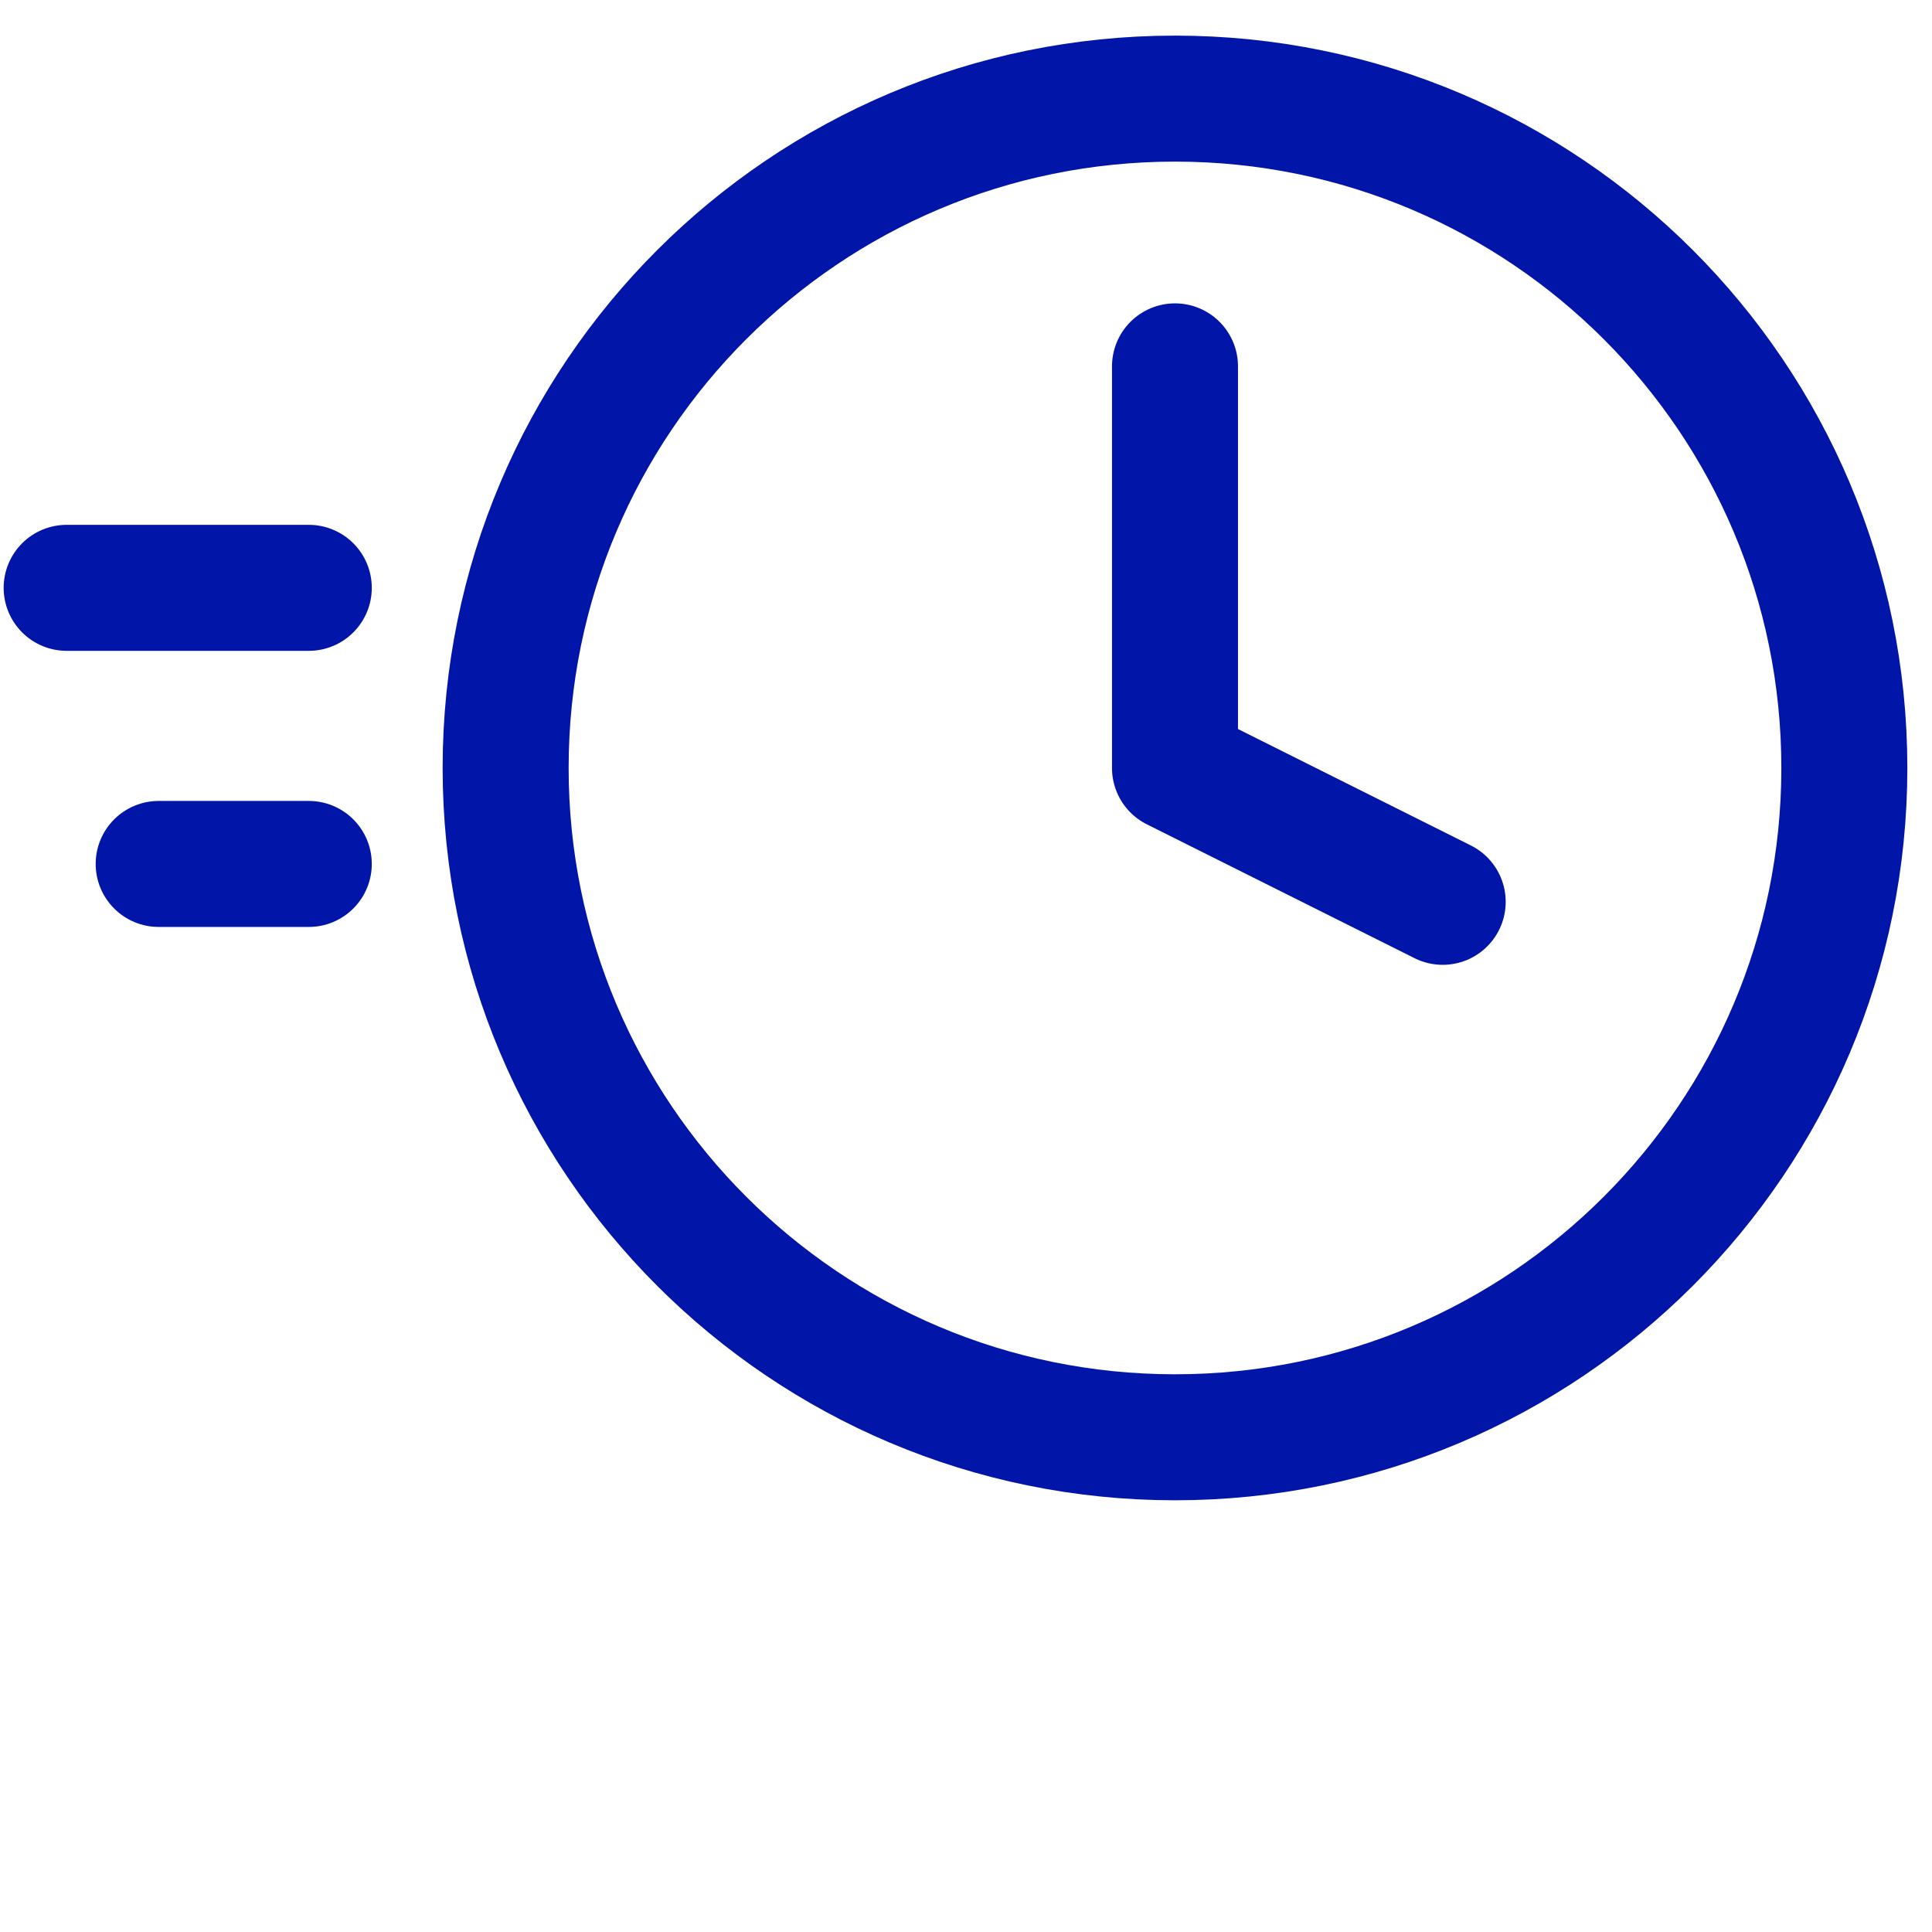 <svg width="46" height="46" viewBox="0 0 46 46" fill="none" xmlns="http://www.w3.org/2000/svg">
  <path d="M27.976 34.221C36.778 34.221 43.913 27.086 43.913 18.285C43.913 9.483 36.778 2.348 27.976 2.348C19.174 2.348 12.039 9.483 12.039 18.285C12.039 27.086 19.174 34.221 27.976 34.221Z" stroke="#0116A8" stroke-width="3" stroke-linecap="round" stroke-linejoin="round"/>
  <path d="M27.976 8.723V18.285L34.35 21.472" stroke="#0116A8" stroke-width="3" stroke-linecap="round" stroke-linejoin="round"/>
  <line x1="1.587" y1="13.996" x2="7.352" y2="13.996" stroke="#0116A8" stroke-width="3" stroke-linecap="round"/>
  <line x1="3.778" y1="20.57" x2="7.352" y2="20.57" stroke="#0116A8" stroke-width="3" stroke-linecap="round"/>
</svg>
